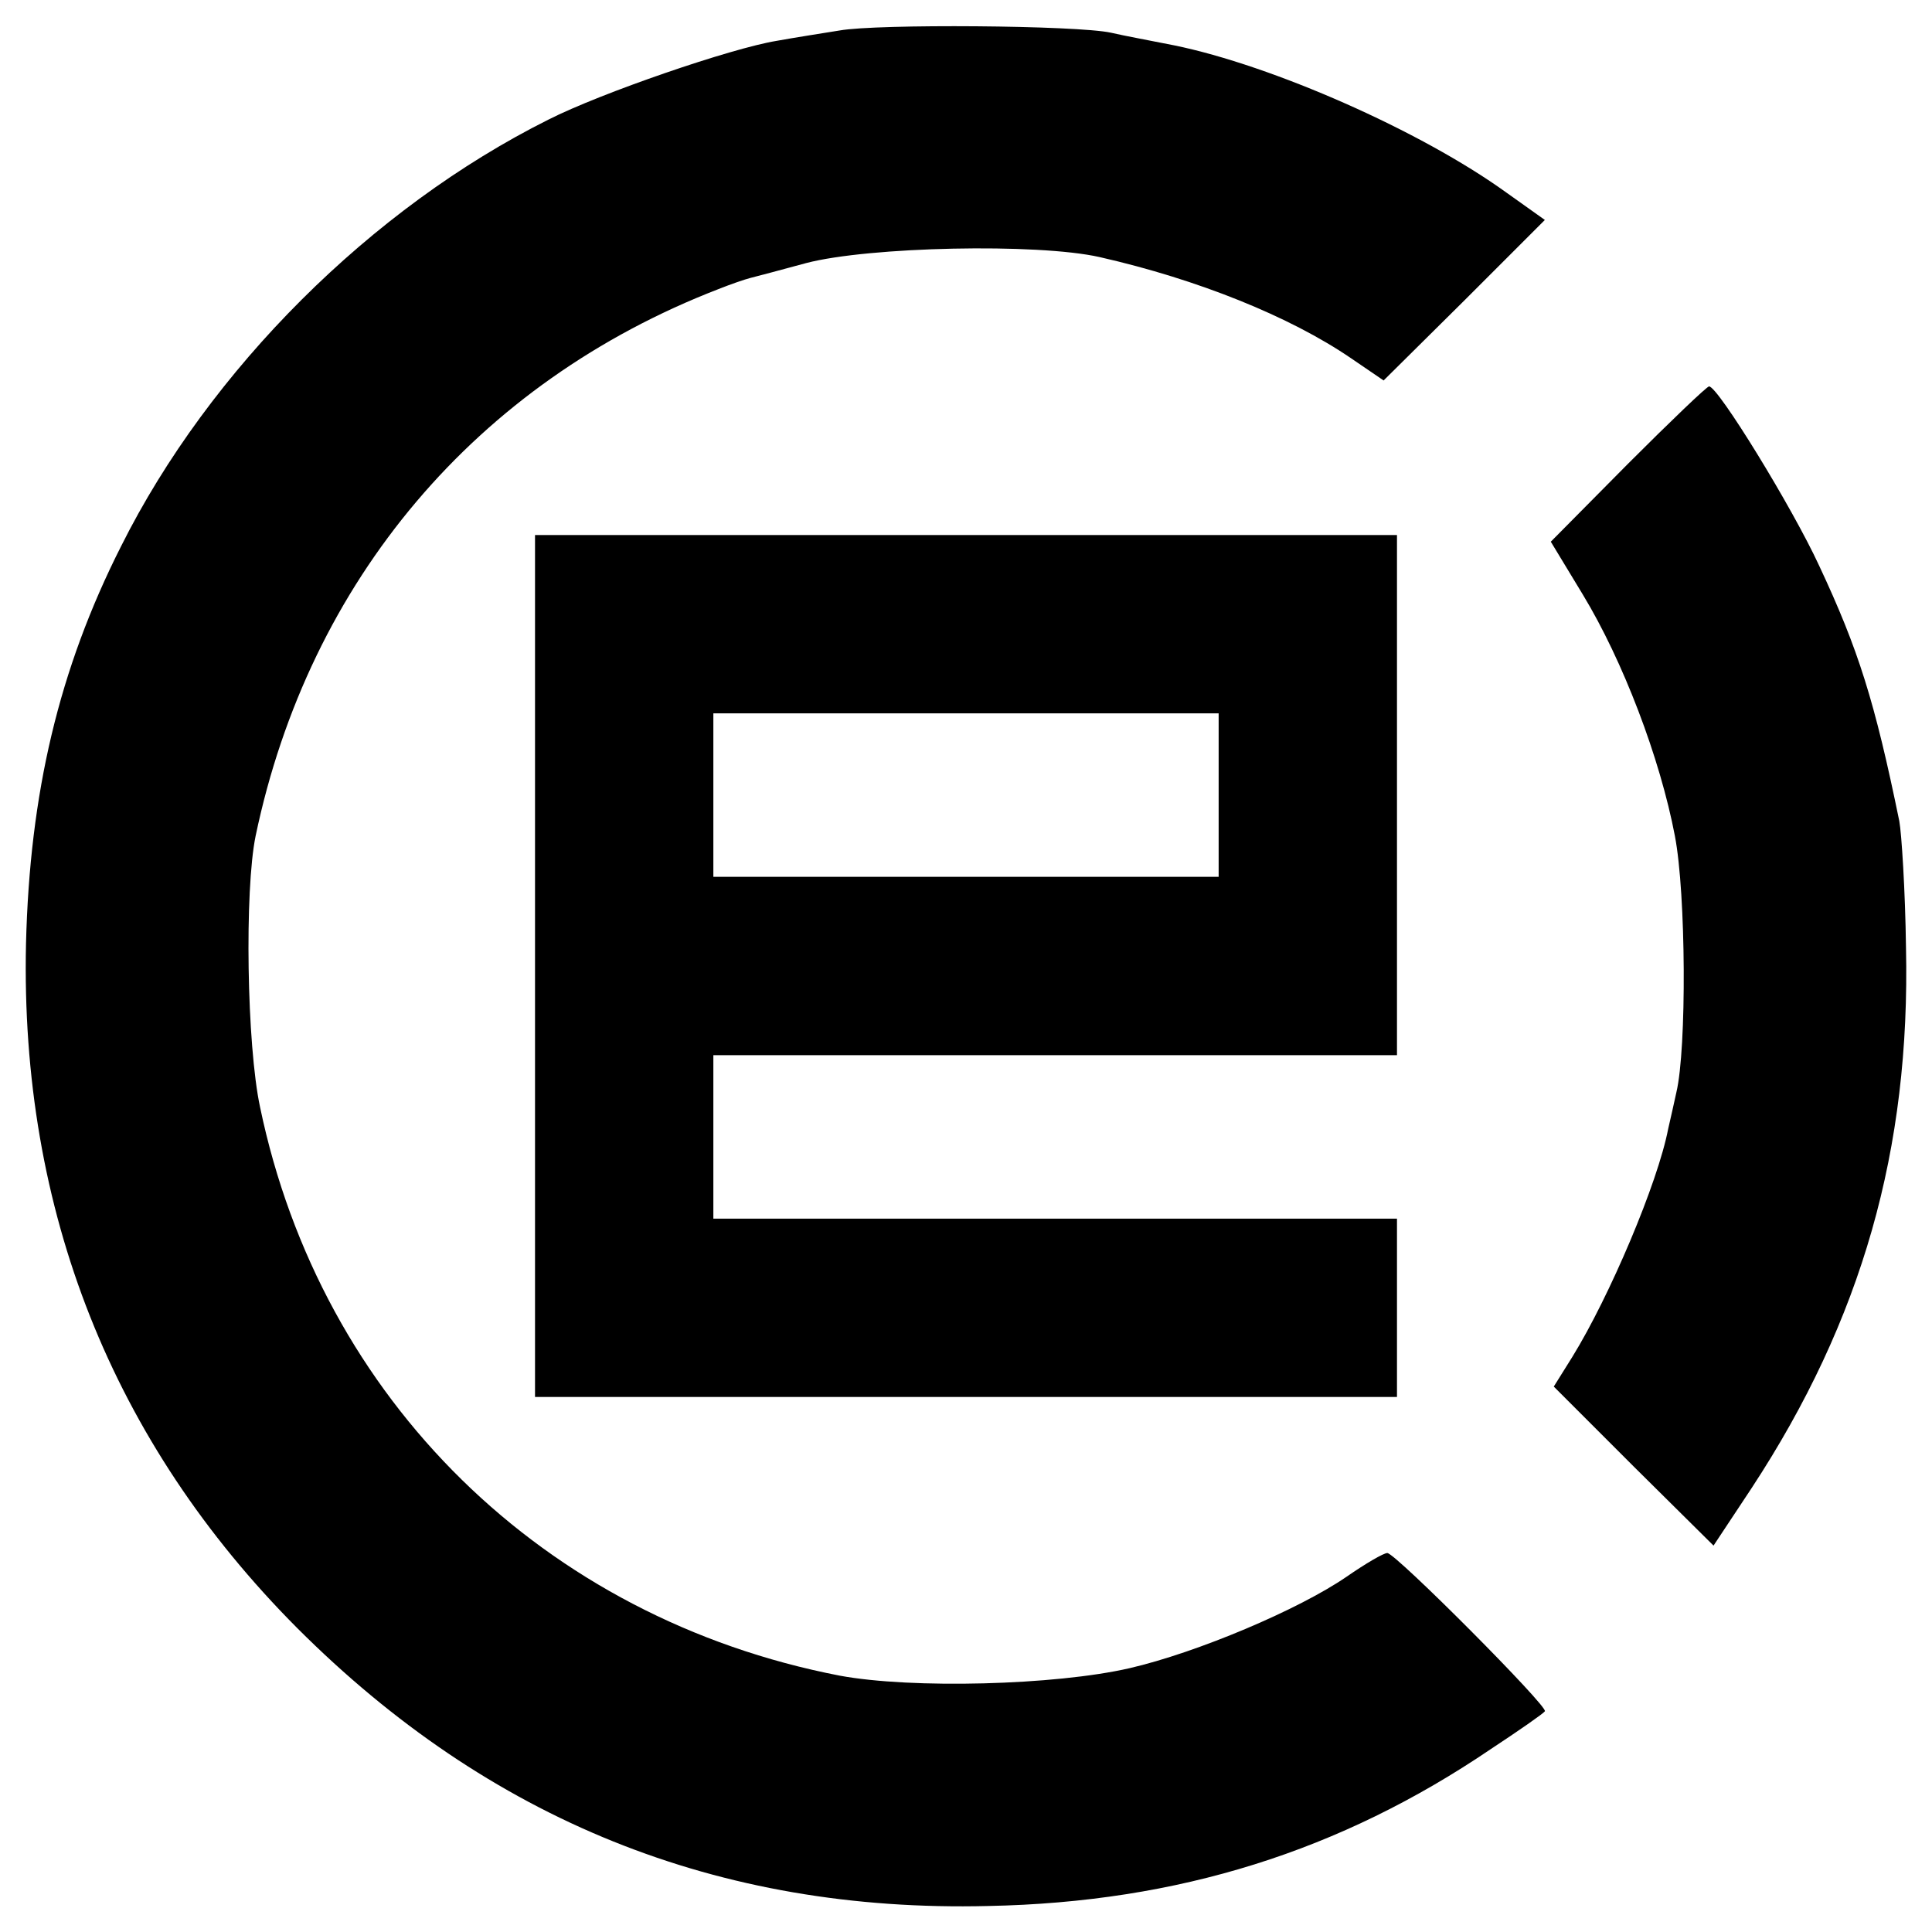 <svg version="1" xmlns="http://www.w3.org/2000/svg" width="346.667" height="346.667" viewBox="0 0 260 260"><path d="M113 4.1c-2.5.4-6.3 1-8.5 1.4-6.1 1-23.6 7-30.7 10.6C50 28 28.2 49.7 16.3 73.5 7.9 90.1 4 106.8 3.5 127c-.8 35.9 11.6 67.1 36.5 92.1 25.8 25.8 56.6 38.3 93 37.4 25.6-.5 47.4-7.4 67.6-21.1 3.8-2.5 7.1-4.8 7.3-5.1.6-.5-20.1-21.3-21.2-21.3-.5 0-2.9 1.4-5.5 3.2-6.4 4.4-20.1 10.2-29.2 12.3-10 2.3-29.3 2.8-39 1-39.8-7.7-69.8-37.1-78-76.5-1.8-8.4-2.1-29.2-.6-36.5 7.2-34.4 29.7-61 62.3-73.6 1.5-.6 3.5-1.3 4.3-1.5.8-.2 4.2-1.1 7.5-2 8.4-2.2 31.1-2.7 39.5-.8 13.2 3 25.6 8 33.8 13.6l4.4 3 10.9-10.8 10.8-10.8-5.2-3.7C191.2 17.6 171.2 8.8 158 6.1c-3-.6-6.8-1.3-8.5-1.7-4.6-1-31.5-1.2-36.5-.3zM219.1 62.4l-10.4 10.5L213 80c5.4 8.9 10.4 22 12.4 32.5 1.5 7.8 1.6 28.6.2 34.5-.3 1.4-.8 3.6-1.1 4.9-1.4 7.3-7.9 22.6-12.9 30.7l-2.5 4 10.7 10.7 10.8 10.7 5.1-7.7c14.9-22.7 21.4-45.7 20.8-72.8-.1-7.7-.6-15.4-.9-17-3.3-16.1-5.5-23.1-10.8-34.4C241.2 68.3 231.2 52 230 52c-.3 0-5.2 4.7-10.9 10.4z"/><path d="M72 130v58h116v-24H96v-22h92V72H72v58zm92-23v11H96V96h68v11z"/></svg>